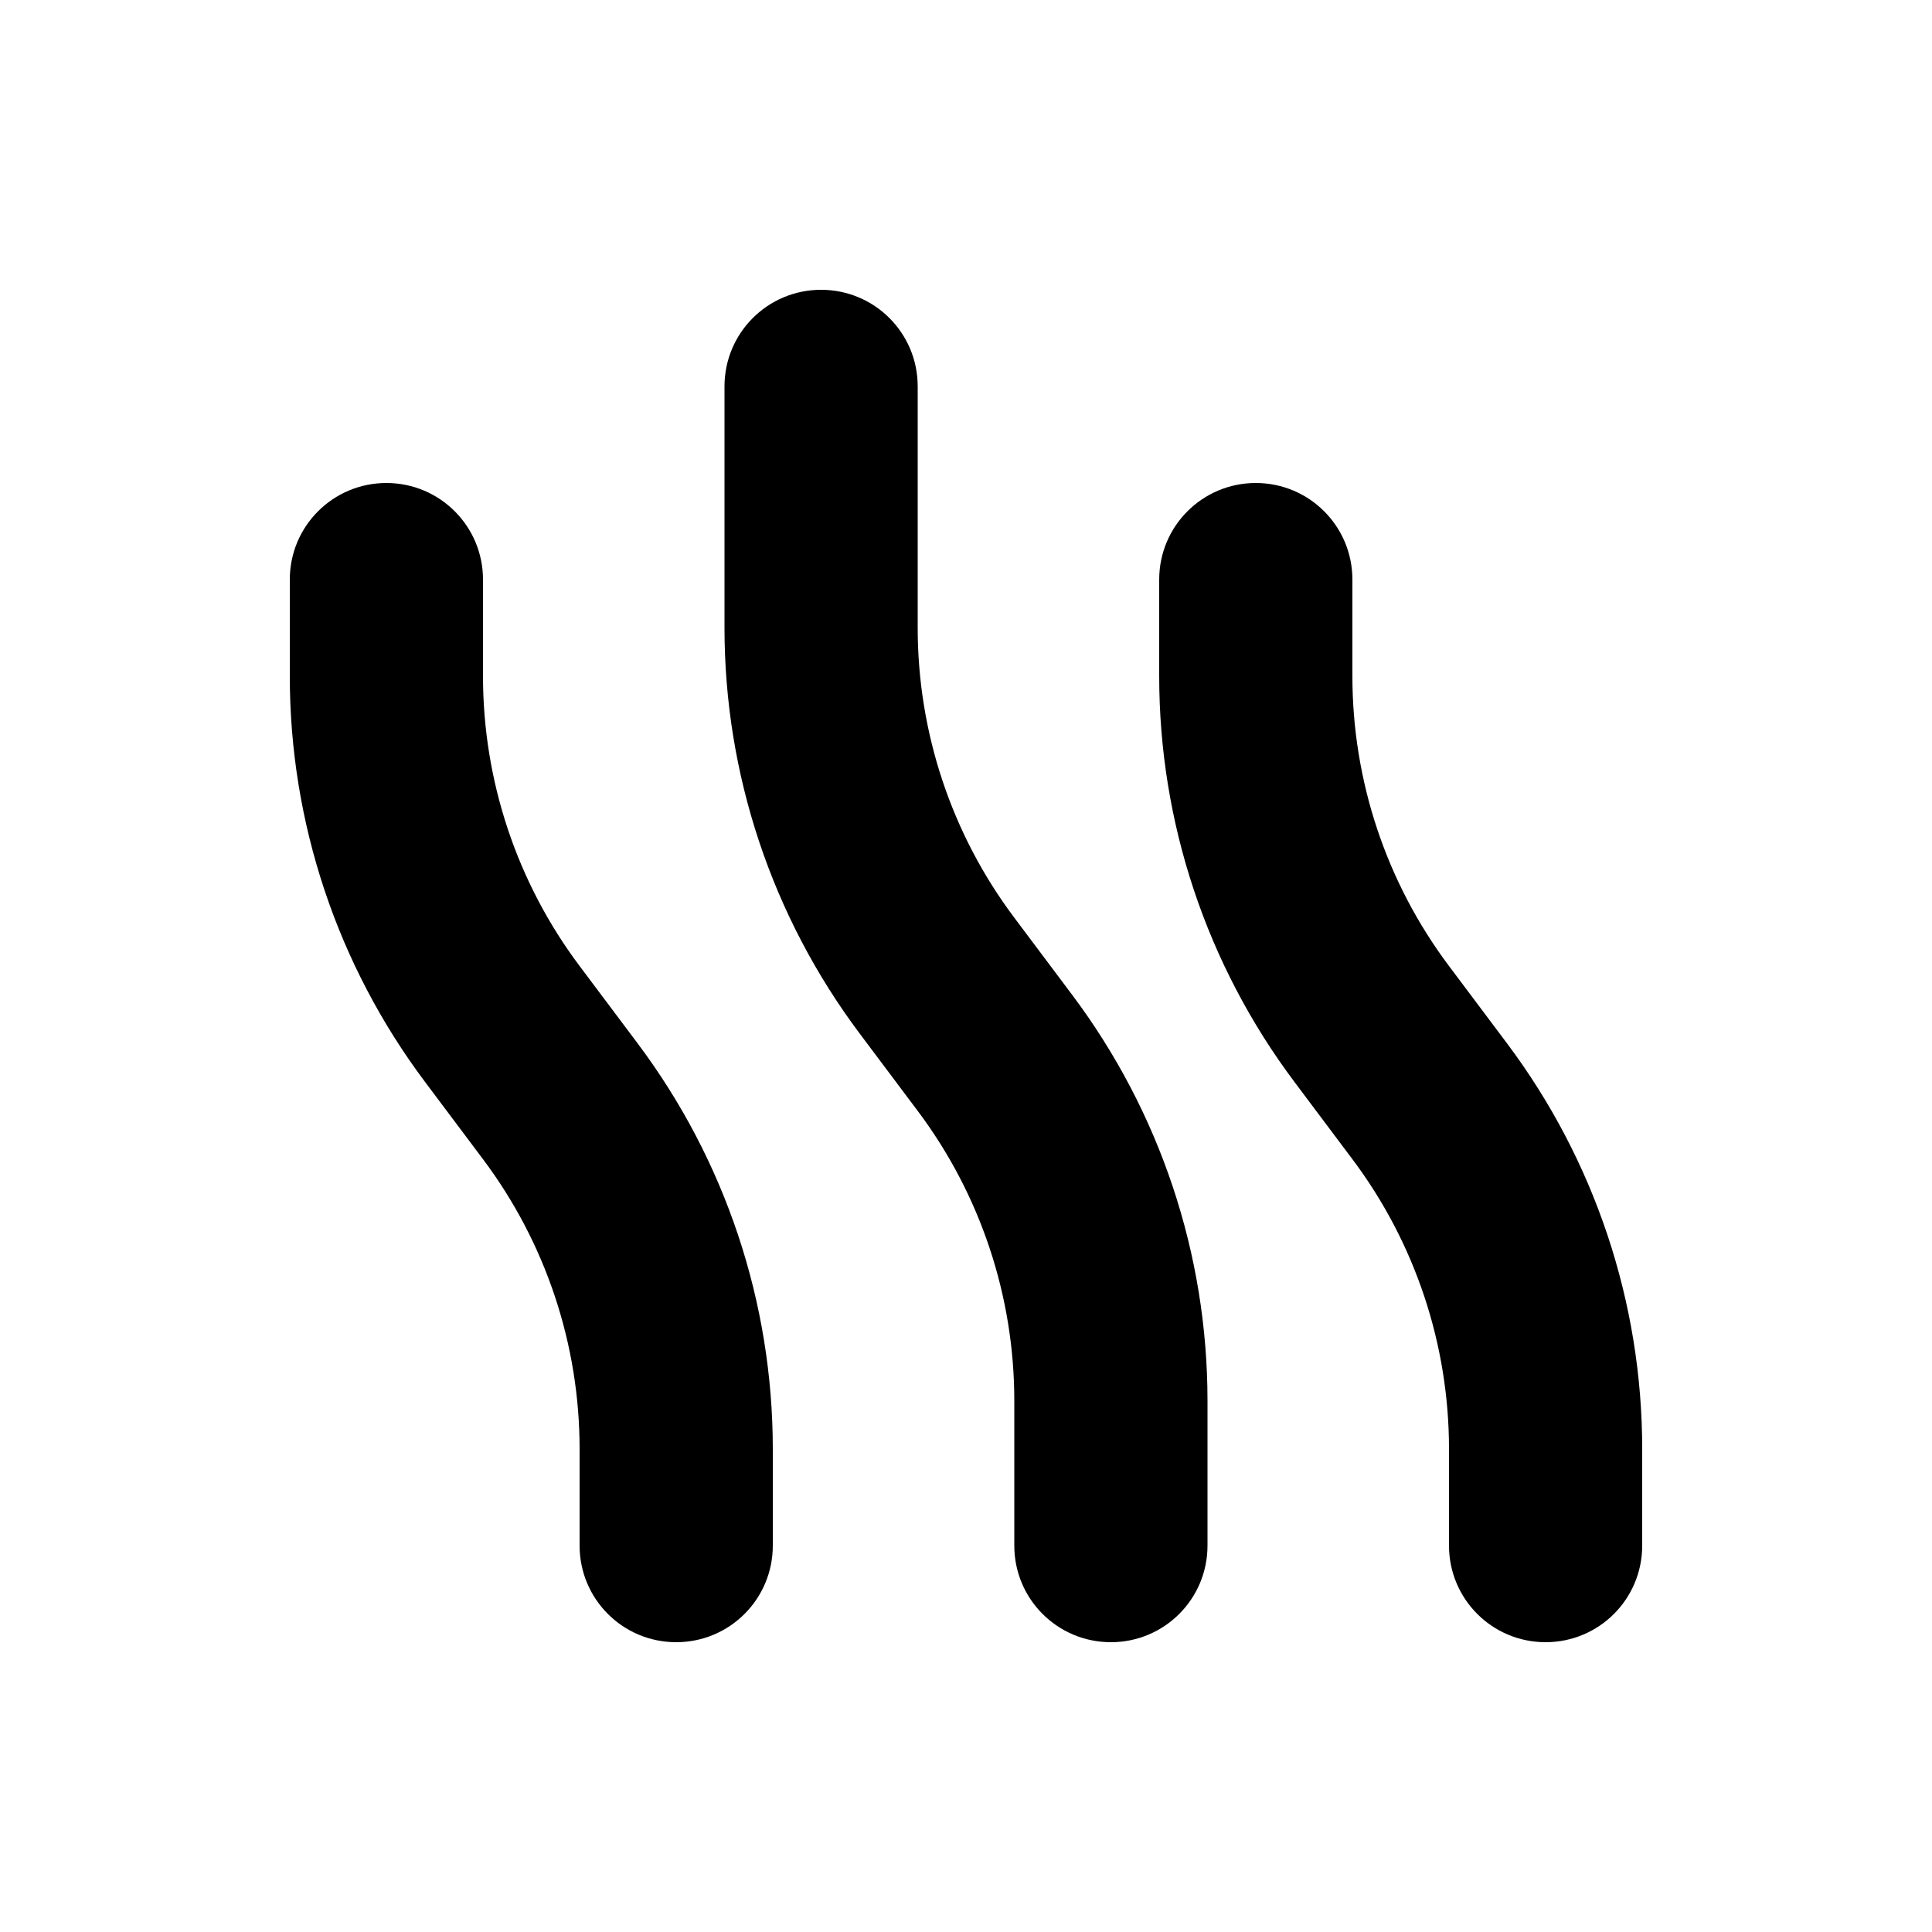 <?xml version="1.0" encoding="UTF-8"?> <svg xmlns="http://www.w3.org/2000/svg" viewBox="0 0 640 640"><path d="M272 96C289.7 96 304 110.3 304 128L304 208C304 242.6 315.2 276.3 336 304L355.2 329.6C384.3 368.4 400 415.5 400 464L400 512C400 529.7 385.7 544 368 544C350.3 544 336 529.7 336 512L336 464C336 429.4 324.8 395.7 304 368L284.8 342.4C255.7 303.6 240 256.5 240 208L240 128C240 110.3 254.3 96 272 96zM128 160C145.7 160 160 174.3 160 192L160 224C160 258.6 171.2 292.3 192 320L211.2 345.6C240.3 384.4 256 431.5 256 480L256 512C256 529.7 241.7 544 224 544C206.3 544 192 529.7 192 512L192 480C192 445.4 180.8 411.7 160 384L140.8 358.4C111.7 319.6 96 272.5 96 224L96 192C96 174.3 110.3 160 128 160zM448 192L448 224C448 258.6 459.2 292.3 480 320L499.2 345.6C528.3 384.4 544 431.5 544 480L544 512C544 529.7 529.7 544 512 544C494.3 544 480 529.7 480 512L480 480C480 445.4 468.8 411.7 448 384L428.8 358.4C399.7 319.6 384 272.5 384 224L384 192C384 174.3 398.3 160 416 160C433.7 160 448 174.3 448 192z"></path></svg> 